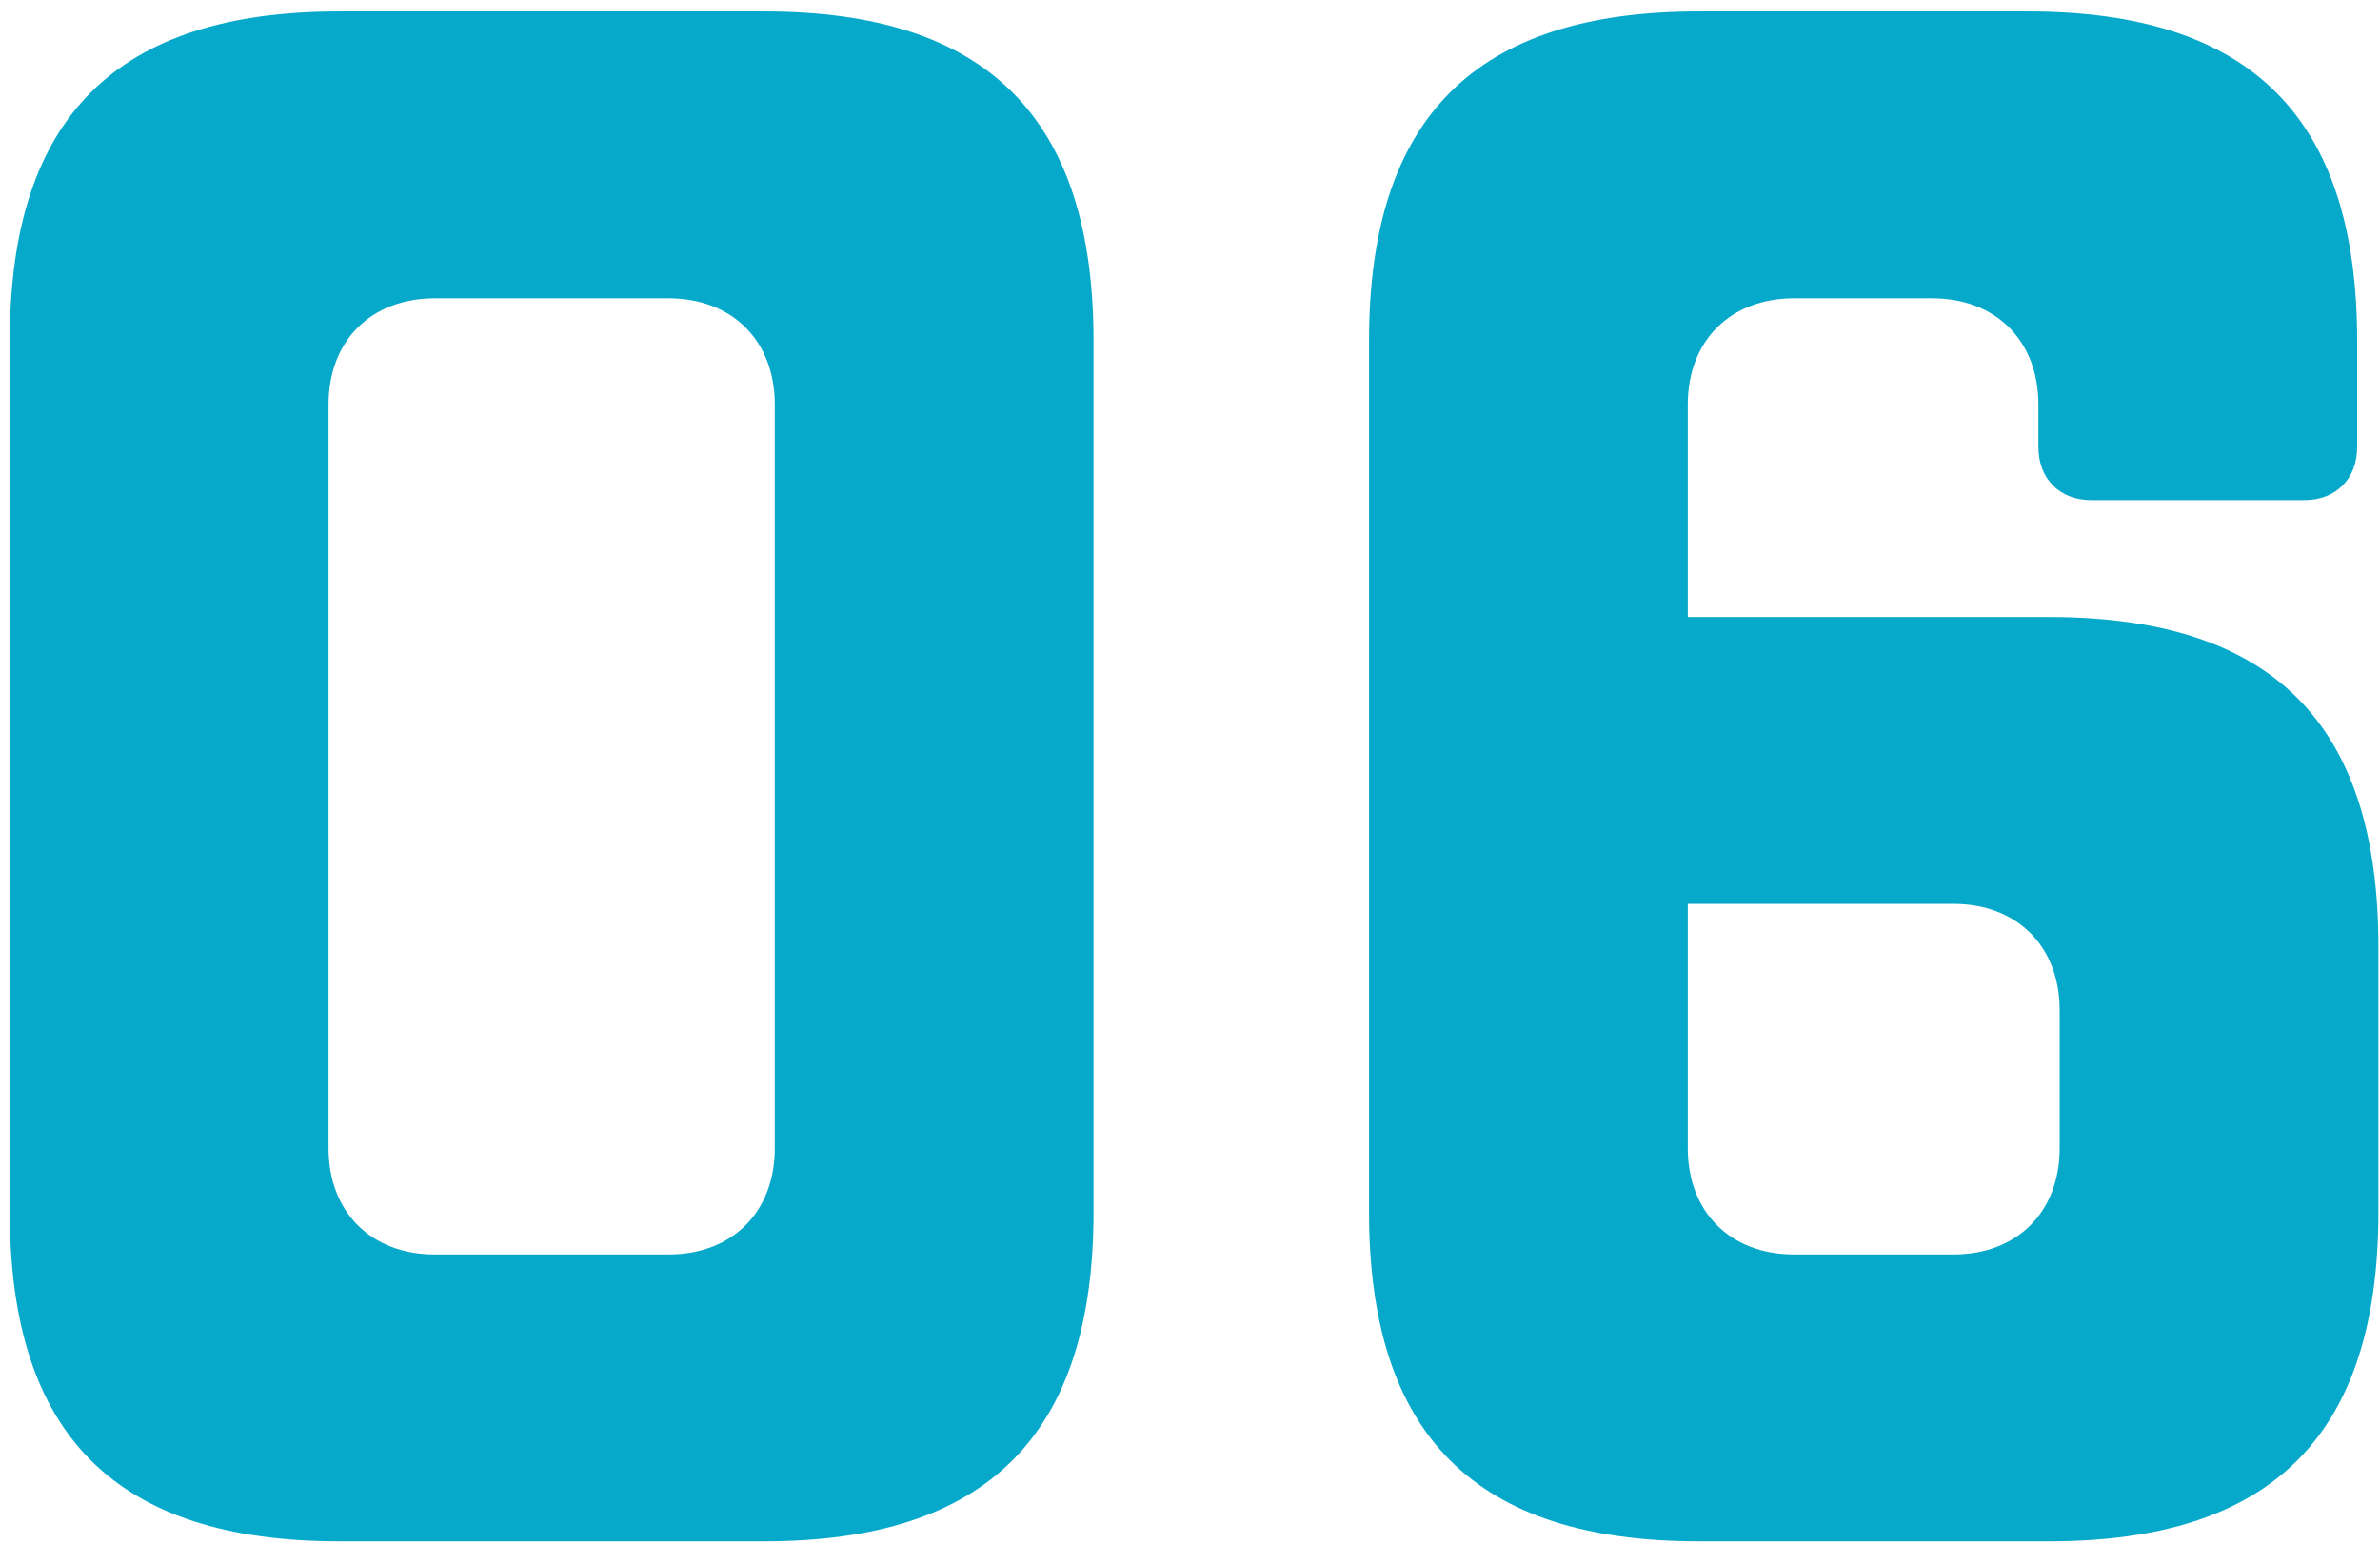 <?xml version="1.0" encoding="UTF-8"?>
<svg xmlns="http://www.w3.org/2000/svg" width="168" height="109" viewBox="0 0 168 109" fill="none">
  <path d="M77.191 24.058C77.191 8.308 69.691 0.808 53.941 0.808H23.941C8.19 0.808 0.69 8.308 0.69 24.058V85.558C0.69 101.308 8.19 108.808 23.941 108.808H53.941C69.691 108.808 77.191 101.308 77.191 85.558V24.058ZM54.691 81.058C54.691 85.558 51.691 88.558 47.191 88.558H30.691C26.191 88.558 23.191 85.558 23.191 81.058V28.558C23.191 24.058 26.191 21.058 30.691 21.058H47.191C51.691 21.058 54.691 24.058 54.691 28.558V81.058ZM166.388 24.058C166.388 8.308 158.888 0.808 143.138 0.808H119.888C104.138 0.808 96.638 8.308 96.638 24.058V85.558C96.638 101.308 104.138 108.808 119.888 108.808H144.638C160.388 108.808 167.888 101.308 167.888 85.558V66.808C167.888 51.058 160.388 43.558 144.638 43.558H119.138V28.558C119.138 24.058 122.138 21.058 126.638 21.058H136.388C140.888 21.058 143.888 24.058 143.888 28.558V31.558C143.888 33.808 145.388 35.308 147.638 35.308H162.638C164.888 35.308 166.388 33.808 166.388 31.558V24.058ZM126.638 88.558C122.138 88.558 119.138 85.558 119.138 81.058V63.808H137.888C142.388 63.808 145.388 66.808 145.388 71.308V81.058C145.388 85.558 142.388 88.558 137.888 88.558H126.638Z" fill="#06A9CA"></path>
</svg>
